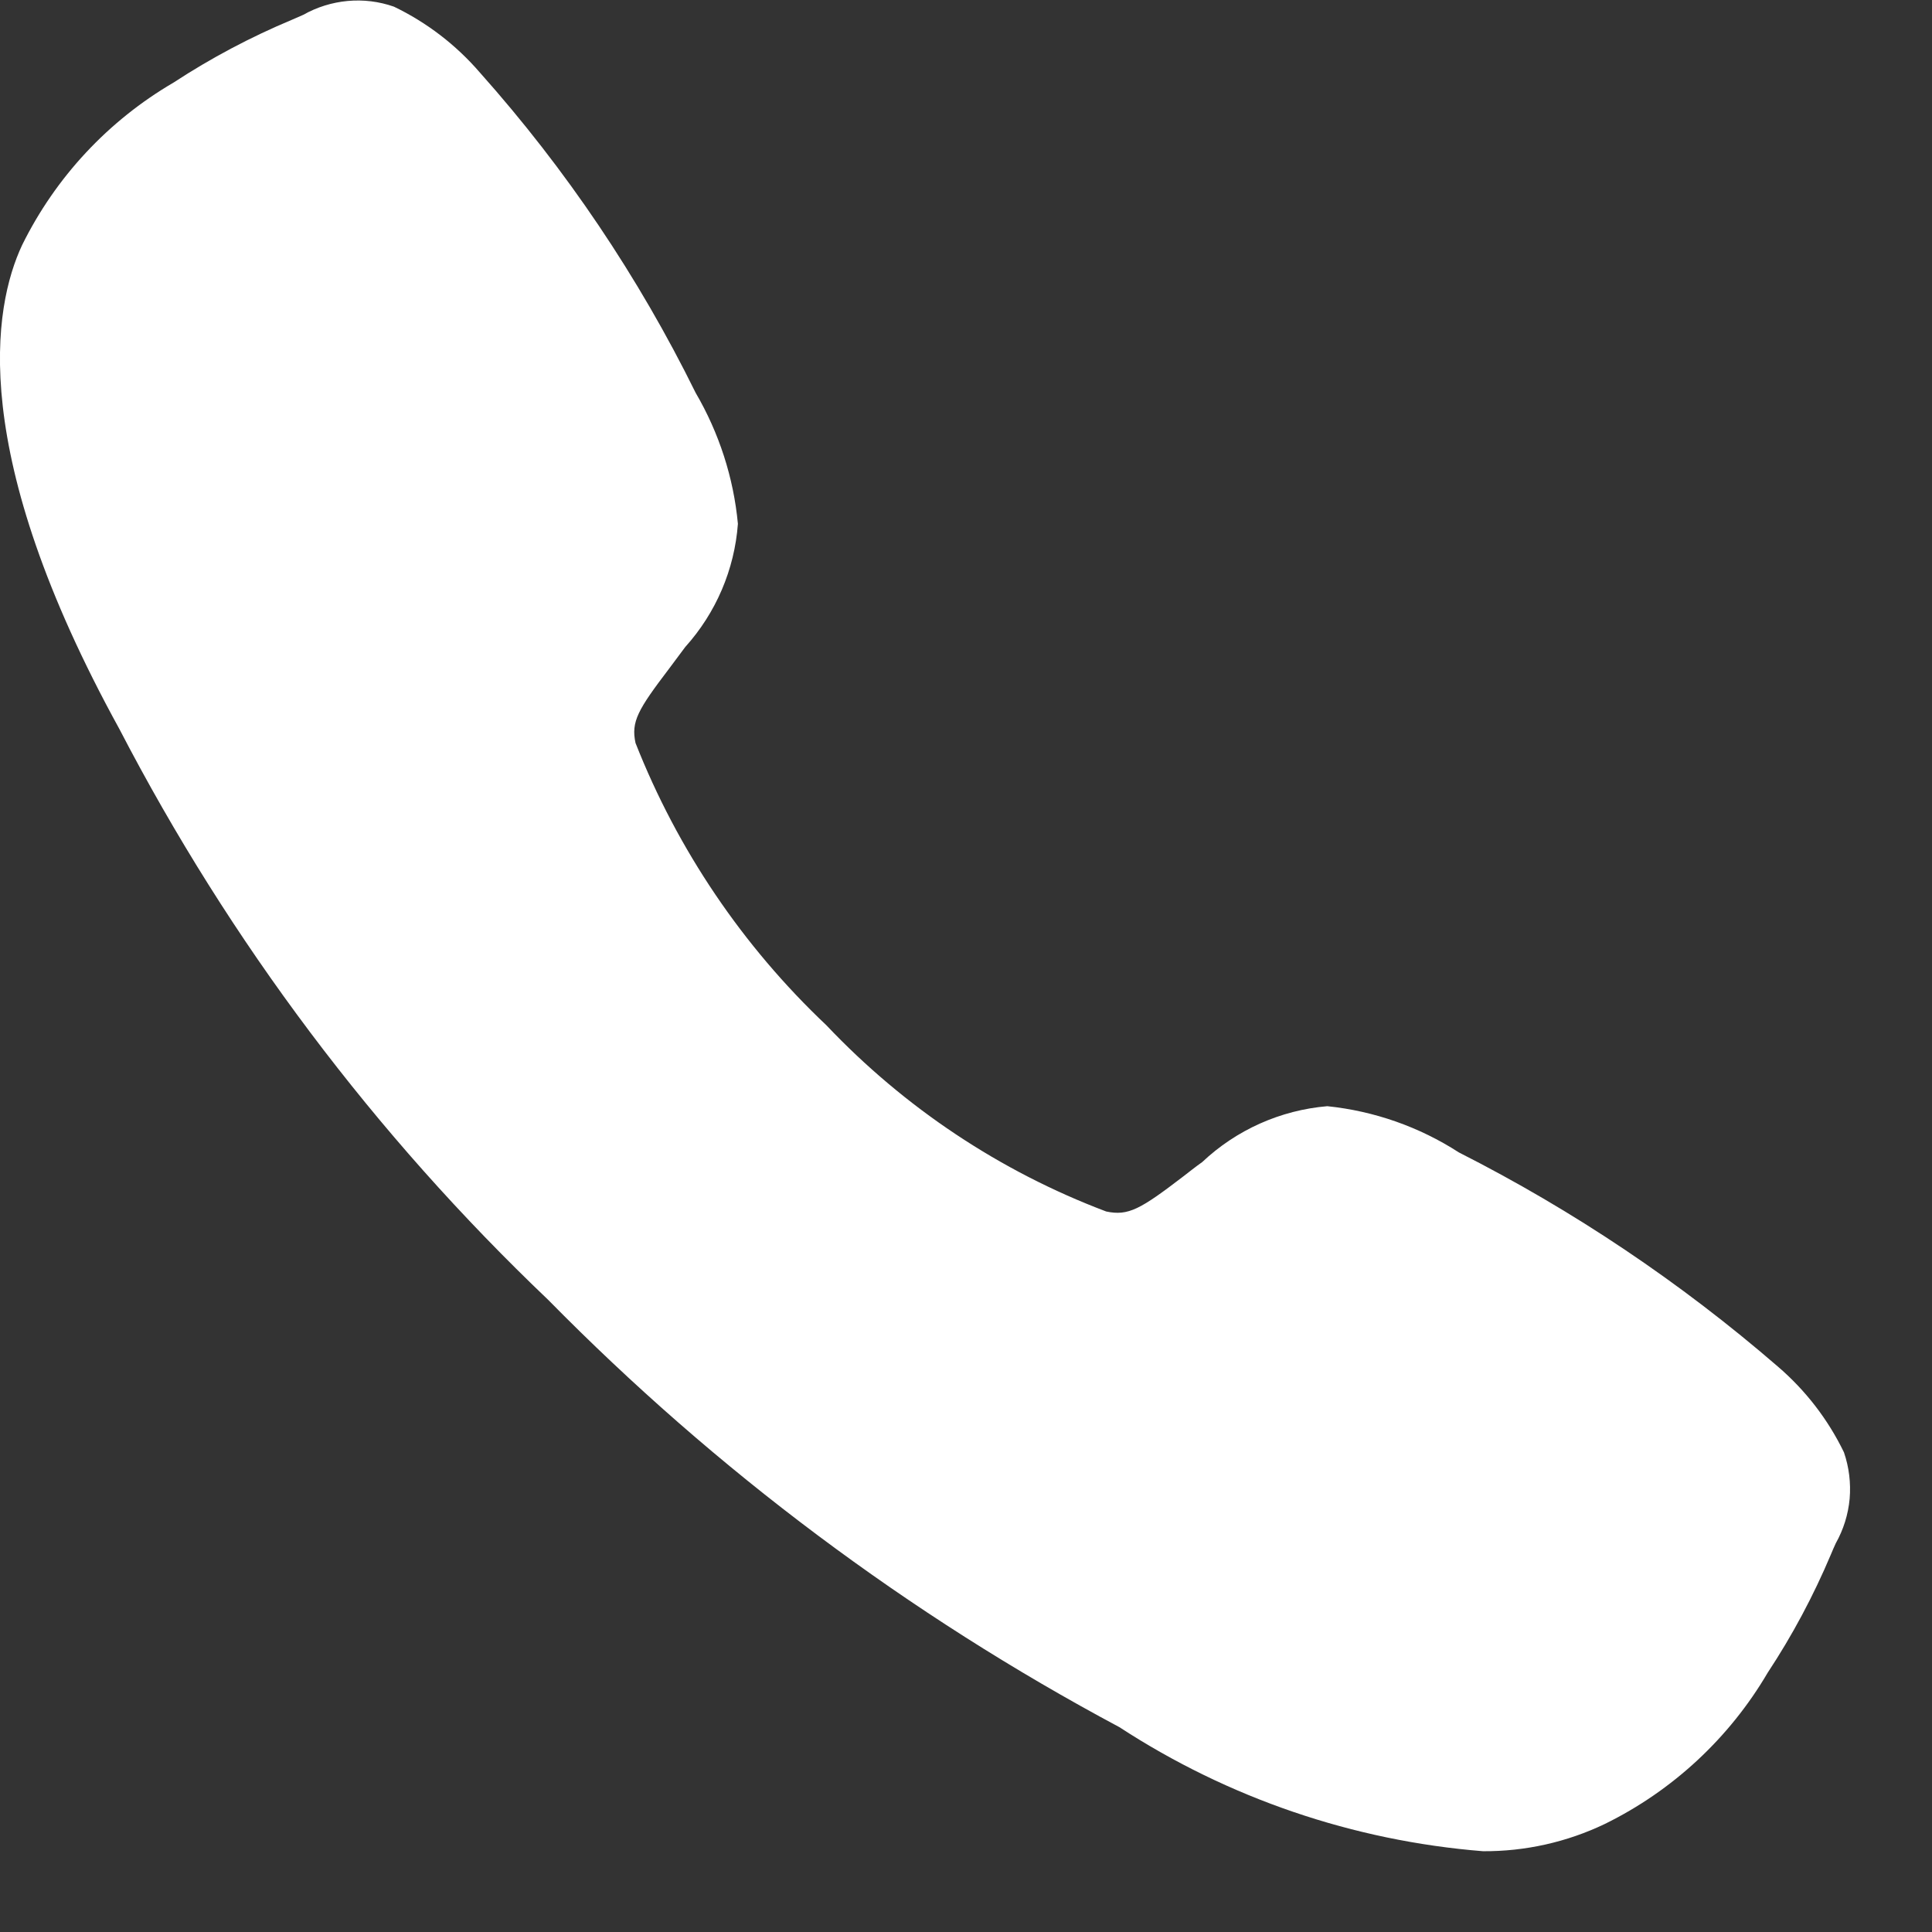 <svg width="16" height="16" viewBox="0 0 16 16" fill="none" xmlns="http://www.w3.org/2000/svg"><rect x="0" y="0" width="16" height="16" fill="#333333" stroke="none"/><path d="M12.282 15.331C11.208 15.245 10.173 14.892 9.271 14.304C7.524 13.371 5.93 12.178 4.541 10.766C3.104 9.397 1.903 7.8 0.989 6.038C-0.272 3.745 -0.057 2.543 0.183 2.03C0.46 1.468 0.896 1 1.437 0.684C1.747 0.481 2.075 0.307 2.417 0.164L2.511 0.123C2.624 0.059 2.75 0.02 2.879 0.008C3.009 -0.004 3.139 0.012 3.262 0.055C3.535 0.186 3.778 0.373 3.976 0.603C4.688 1.402 5.288 2.293 5.761 3.253C5.955 3.585 6.075 3.955 6.111 4.338C6.083 4.717 5.929 5.076 5.675 5.358C5.63 5.419 5.586 5.478 5.543 5.535C5.283 5.877 5.225 5.976 5.263 6.153C5.612 7.039 6.152 7.837 6.844 8.491C7.49 9.173 8.282 9.701 9.161 10.033C9.345 10.072 9.446 10.013 9.799 9.743C9.85 9.704 9.899 9.664 9.956 9.624C10.239 9.357 10.604 9.194 10.992 9.161V9.161C11.38 9.201 11.754 9.332 12.082 9.544C13.031 10.025 13.917 10.62 14.722 11.316C14.952 11.513 15.139 11.755 15.271 12.028C15.313 12.151 15.329 12.282 15.318 12.412C15.306 12.542 15.267 12.667 15.203 12.781C15.19 12.809 15.176 12.841 15.162 12.875C15.018 13.216 14.843 13.544 14.639 13.853C14.322 14.393 13.853 14.829 13.291 15.105C12.976 15.256 12.631 15.333 12.282 15.331V15.331Z" fill="white"/></svg>
